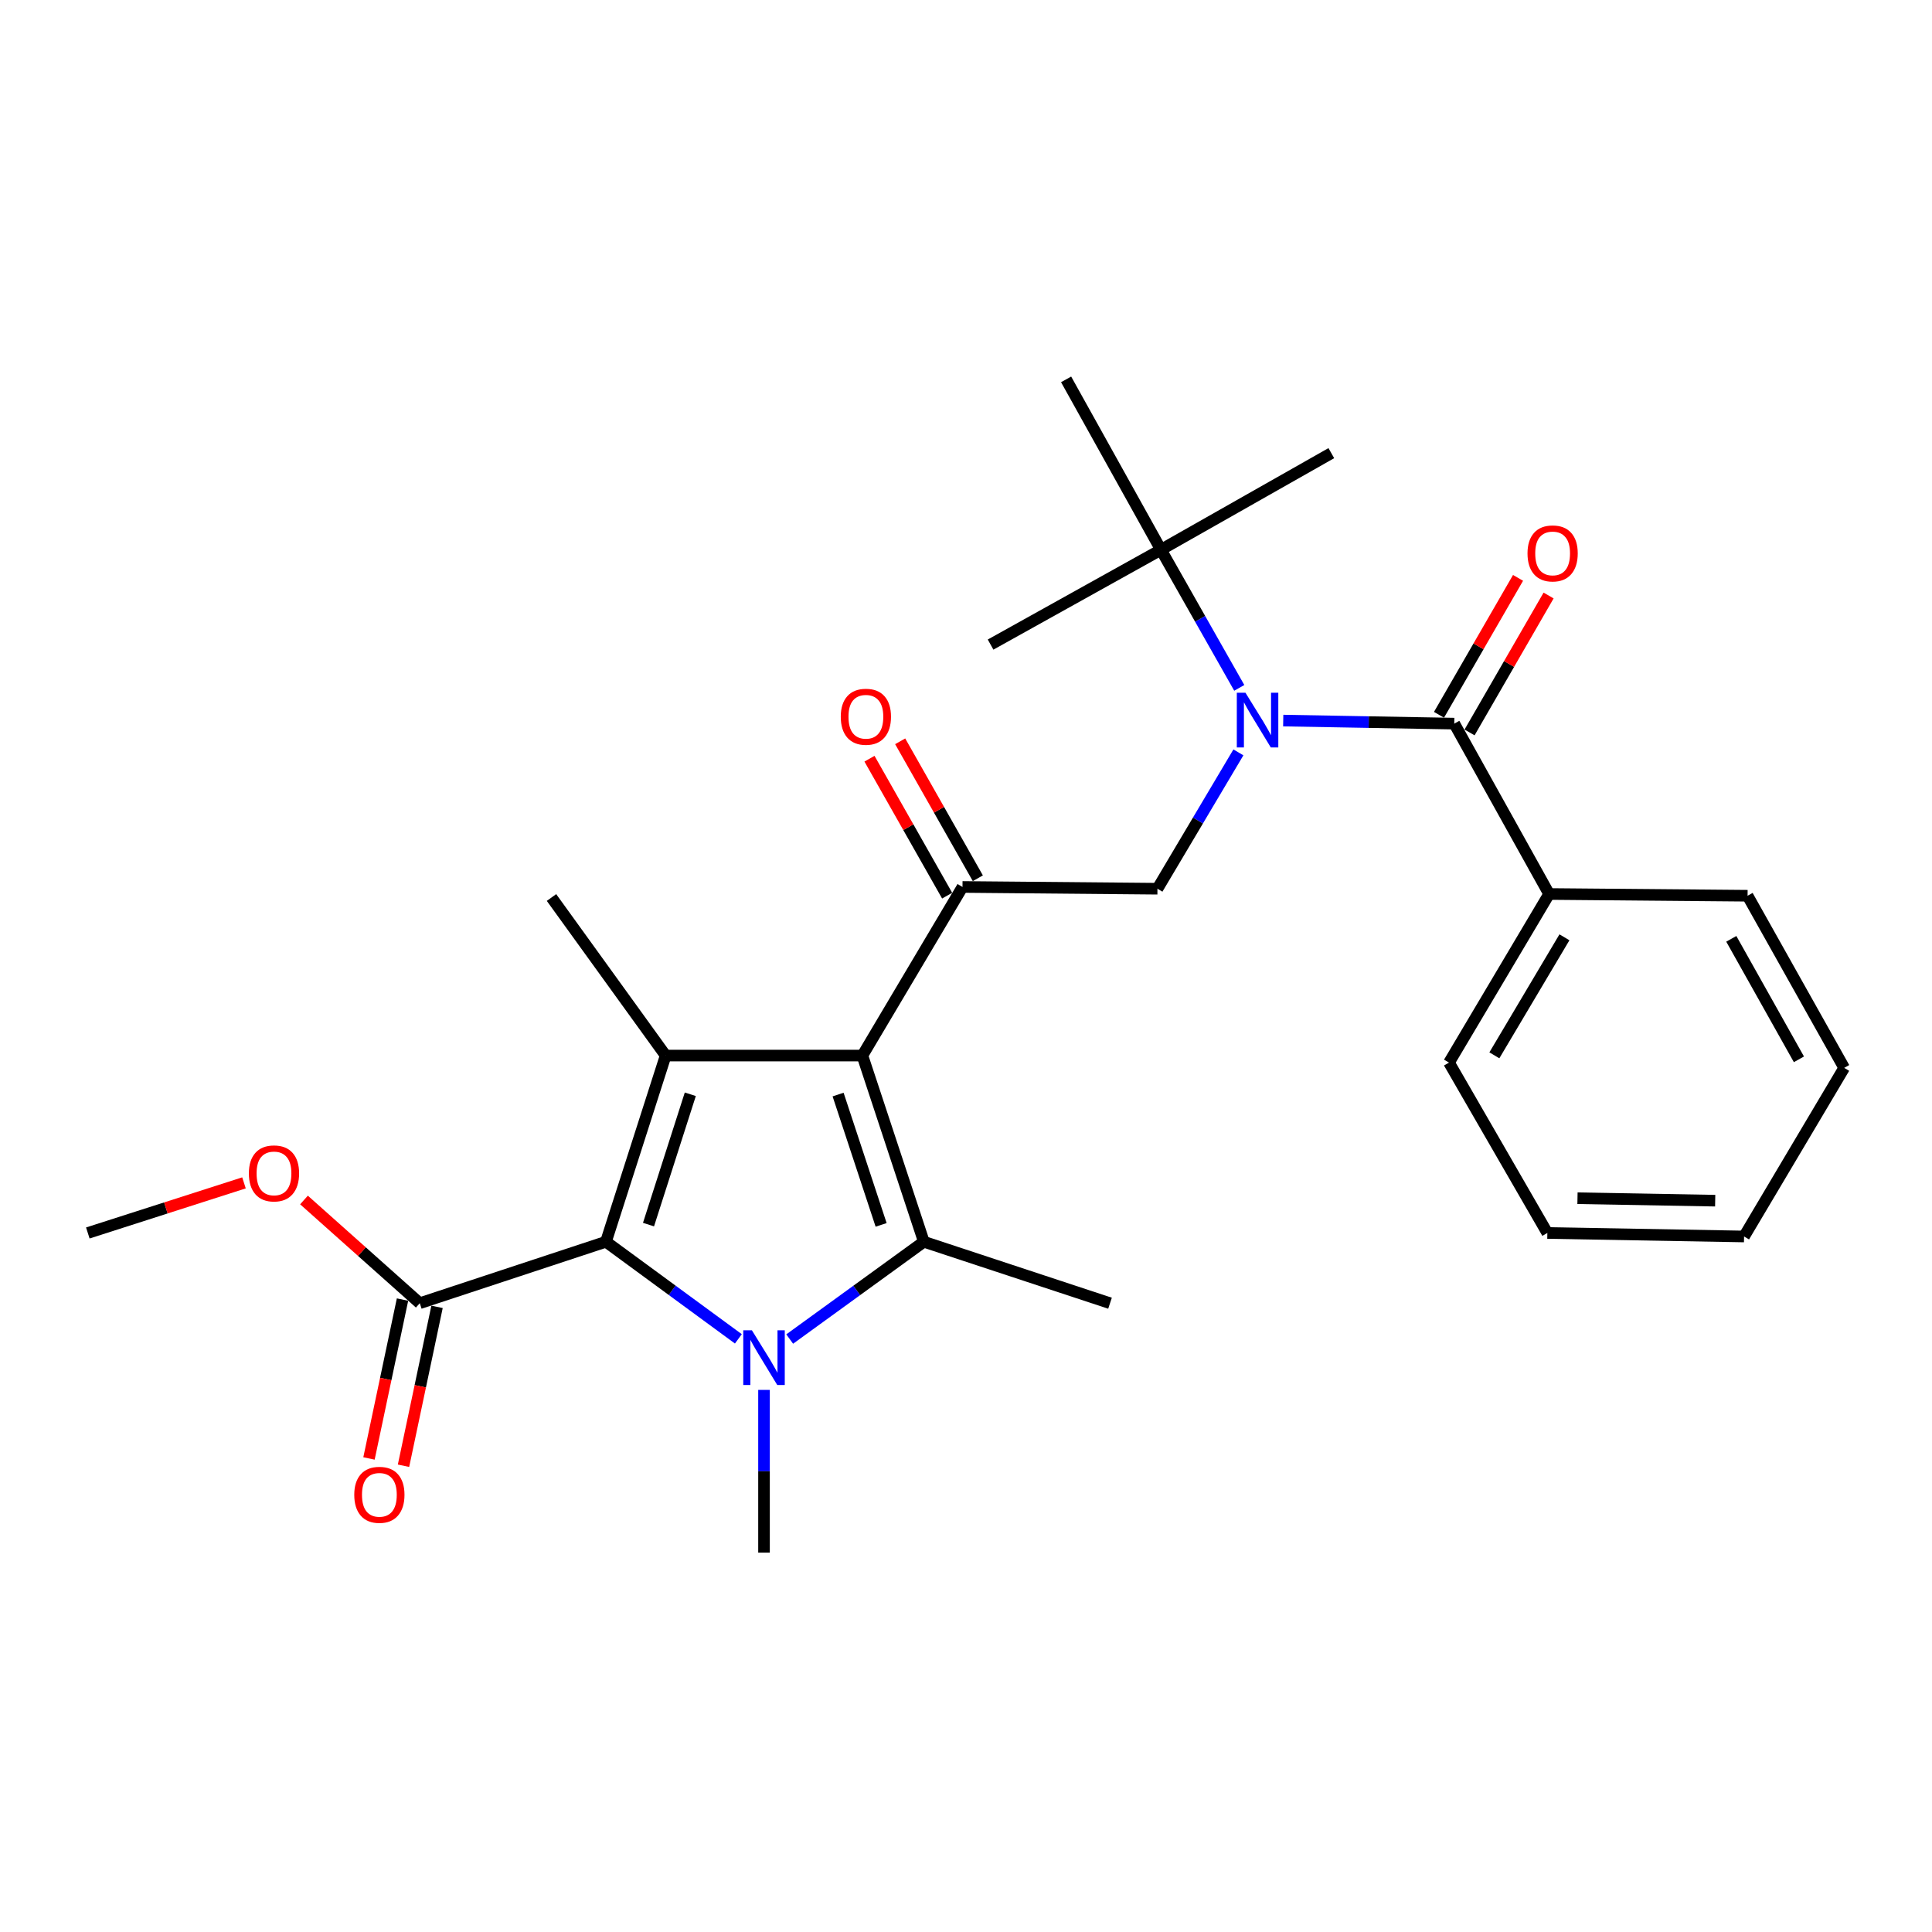 <?xml version='1.0' encoding='iso-8859-1'?>
<svg version='1.1' baseProfile='full'
              xmlns='http://www.w3.org/2000/svg'
                      xmlns:rdkit='http://www.rdkit.org/xml'
                      xmlns:xlink='http://www.w3.org/1999/xlink'
                  xml:space='preserve'
width='1000px' height='1000px' viewBox='0 0 1000 1000'>
<!-- END OF HEADER -->
<rect style='opacity:1.0;fill:#FFFFFF;stroke:none' width='1000' height='1000' x='0' y='0'> </rect>
<path class='bond-0' d='M 641.444,356.037 L 621.176,320.293' style='fill:none;fill-rule:evenodd;stroke:#0000FF;stroke-width:6px;stroke-linecap:butt;stroke-linejoin:miter;stroke-opacity:1' />
<path class='bond-0' d='M 621.176,320.293 L 600.908,284.548' style='fill:none;fill-rule:evenodd;stroke:#000000;stroke-width:6px;stroke-linecap:butt;stroke-linejoin:miter;stroke-opacity:1' />
<path class='bond-1' d='M 640.995,389.429 L 620.043,424.716' style='fill:none;fill-rule:evenodd;stroke:#0000FF;stroke-width:6px;stroke-linecap:butt;stroke-linejoin:miter;stroke-opacity:1' />
<path class='bond-1' d='M 620.043,424.716 L 599.091,460.002' style='fill:none;fill-rule:evenodd;stroke:#000000;stroke-width:6px;stroke-linecap:butt;stroke-linejoin:miter;stroke-opacity:1' />
<path class='bond-2' d='M 664.196,372.969 L 708.463,373.758' style='fill:none;fill-rule:evenodd;stroke:#0000FF;stroke-width:6px;stroke-linecap:butt;stroke-linejoin:miter;stroke-opacity:1' />
<path class='bond-2' d='M 708.463,373.758 L 752.73,374.548' style='fill:none;fill-rule:evenodd;stroke:#000000;stroke-width:6px;stroke-linecap:butt;stroke-linejoin:miter;stroke-opacity:1' />
<path class='bond-3' d='M 801.819,462.732 L 750.001,550.002' style='fill:none;fill-rule:evenodd;stroke:#000000;stroke-width:6px;stroke-linecap:butt;stroke-linejoin:miter;stroke-opacity:1' />
<path class='bond-3' d='M 809.751,485.147 L 773.478,546.236' style='fill:none;fill-rule:evenodd;stroke:#000000;stroke-width:6px;stroke-linecap:butt;stroke-linejoin:miter;stroke-opacity:1' />
<path class='bond-4' d='M 801.819,462.732 L 904.543,463.635' style='fill:none;fill-rule:evenodd;stroke:#000000;stroke-width:6px;stroke-linecap:butt;stroke-linejoin:miter;stroke-opacity:1' />
<path class='bond-5' d='M 801.819,462.732 L 752.73,374.548' style='fill:none;fill-rule:evenodd;stroke:#000000;stroke-width:6px;stroke-linecap:butt;stroke-linejoin:miter;stroke-opacity:1' />
<path class='bond-6' d='M 498.184,459.089 L 446.365,546.36' style='fill:none;fill-rule:evenodd;stroke:#000000;stroke-width:6px;stroke-linecap:butt;stroke-linejoin:miter;stroke-opacity:1' />
<path class='bond-7' d='M 506.128,454.585 L 486.03,419.14' style='fill:none;fill-rule:evenodd;stroke:#000000;stroke-width:6px;stroke-linecap:butt;stroke-linejoin:miter;stroke-opacity:1' />
<path class='bond-7' d='M 486.03,419.14 L 465.932,383.695' style='fill:none;fill-rule:evenodd;stroke:#FF0000;stroke-width:6px;stroke-linecap:butt;stroke-linejoin:miter;stroke-opacity:1' />
<path class='bond-7' d='M 490.24,463.593 L 470.142,428.149' style='fill:none;fill-rule:evenodd;stroke:#000000;stroke-width:6px;stroke-linecap:butt;stroke-linejoin:miter;stroke-opacity:1' />
<path class='bond-7' d='M 470.142,428.149 L 450.044,392.704' style='fill:none;fill-rule:evenodd;stroke:#FF0000;stroke-width:6px;stroke-linecap:butt;stroke-linejoin:miter;stroke-opacity:1' />
<path class='bond-8' d='M 498.184,459.089 L 599.091,460.002' style='fill:none;fill-rule:evenodd;stroke:#000000;stroke-width:6px;stroke-linecap:butt;stroke-linejoin:miter;stroke-opacity:1' />
<path class='bond-9' d='M 760.639,379.113 L 781.097,343.674' style='fill:none;fill-rule:evenodd;stroke:#000000;stroke-width:6px;stroke-linecap:butt;stroke-linejoin:miter;stroke-opacity:1' />
<path class='bond-9' d='M 781.097,343.674 L 801.555,308.235' style='fill:none;fill-rule:evenodd;stroke:#FF0000;stroke-width:6px;stroke-linecap:butt;stroke-linejoin:miter;stroke-opacity:1' />
<path class='bond-9' d='M 744.822,369.983 L 765.279,334.543' style='fill:none;fill-rule:evenodd;stroke:#000000;stroke-width:6px;stroke-linecap:butt;stroke-linejoin:miter;stroke-opacity:1' />
<path class='bond-9' d='M 765.279,334.543 L 785.737,299.104' style='fill:none;fill-rule:evenodd;stroke:#FF0000;stroke-width:6px;stroke-linecap:butt;stroke-linejoin:miter;stroke-opacity:1' />
<path class='bond-10' d='M 750.001,550.002 L 800.906,638.186' style='fill:none;fill-rule:evenodd;stroke:#000000;stroke-width:6px;stroke-linecap:butt;stroke-linejoin:miter;stroke-opacity:1' />
<path class='bond-11' d='M 904.543,463.635 L 954.545,552.732' style='fill:none;fill-rule:evenodd;stroke:#000000;stroke-width:6px;stroke-linecap:butt;stroke-linejoin:miter;stroke-opacity:1' />
<path class='bond-11' d='M 896.117,485.938 L 931.118,548.306' style='fill:none;fill-rule:evenodd;stroke:#000000;stroke-width:6px;stroke-linecap:butt;stroke-linejoin:miter;stroke-opacity:1' />
<path class='bond-12' d='M 800.906,638.186 L 902.727,640.002' style='fill:none;fill-rule:evenodd;stroke:#000000;stroke-width:6px;stroke-linecap:butt;stroke-linejoin:miter;stroke-opacity:1' />
<path class='bond-12' d='M 816.505,620.197 L 887.78,621.469' style='fill:none;fill-rule:evenodd;stroke:#000000;stroke-width:6px;stroke-linecap:butt;stroke-linejoin:miter;stroke-opacity:1' />
<path class='bond-13' d='M 551.818,196.364 L 600.908,284.548' style='fill:none;fill-rule:evenodd;stroke:#000000;stroke-width:6px;stroke-linecap:butt;stroke-linejoin:miter;stroke-opacity:1' />
<path class='bond-14' d='M 600.908,284.548 L 689.091,234.546' style='fill:none;fill-rule:evenodd;stroke:#000000;stroke-width:6px;stroke-linecap:butt;stroke-linejoin:miter;stroke-opacity:1' />
<path class='bond-15' d='M 600.908,284.548 L 512.724,333.637' style='fill:none;fill-rule:evenodd;stroke:#000000;stroke-width:6px;stroke-linecap:butt;stroke-linejoin:miter;stroke-opacity:1' />
<path class='bond-16' d='M 408.745,693.087 L 443.465,667.909' style='fill:none;fill-rule:evenodd;stroke:#0000FF;stroke-width:6px;stroke-linecap:butt;stroke-linejoin:miter;stroke-opacity:1' />
<path class='bond-16' d='M 443.465,667.909 L 478.185,642.732' style='fill:none;fill-rule:evenodd;stroke:#000000;stroke-width:6px;stroke-linecap:butt;stroke-linejoin:miter;stroke-opacity:1' />
<path class='bond-17' d='M 382.174,692.992 L 347.906,667.862' style='fill:none;fill-rule:evenodd;stroke:#0000FF;stroke-width:6px;stroke-linecap:butt;stroke-linejoin:miter;stroke-opacity:1' />
<path class='bond-17' d='M 347.906,667.862 L 313.638,642.732' style='fill:none;fill-rule:evenodd;stroke:#000000;stroke-width:6px;stroke-linecap:butt;stroke-linejoin:miter;stroke-opacity:1' />
<path class='bond-18' d='M 395.45,719.411 L 395.45,761.523' style='fill:none;fill-rule:evenodd;stroke:#0000FF;stroke-width:6px;stroke-linecap:butt;stroke-linejoin:miter;stroke-opacity:1' />
<path class='bond-18' d='M 395.45,761.523 L 395.45,803.636' style='fill:none;fill-rule:evenodd;stroke:#000000;stroke-width:6px;stroke-linecap:butt;stroke-linejoin:miter;stroke-opacity:1' />
<path class='bond-19' d='M 478.185,642.732 L 574.547,674.541' style='fill:none;fill-rule:evenodd;stroke:#000000;stroke-width:6px;stroke-linecap:butt;stroke-linejoin:miter;stroke-opacity:1' />
<path class='bond-20' d='M 478.185,642.732 L 446.365,546.36' style='fill:none;fill-rule:evenodd;stroke:#000000;stroke-width:6px;stroke-linecap:butt;stroke-linejoin:miter;stroke-opacity:1' />
<path class='bond-20' d='M 456.069,634.002 L 433.795,566.542' style='fill:none;fill-rule:evenodd;stroke:#000000;stroke-width:6px;stroke-linecap:butt;stroke-linejoin:miter;stroke-opacity:1' />
<path class='bond-21' d='M 446.365,546.36 L 344.545,546.36' style='fill:none;fill-rule:evenodd;stroke:#000000;stroke-width:6px;stroke-linecap:butt;stroke-linejoin:miter;stroke-opacity:1' />
<path class='bond-22' d='M 344.545,546.36 L 285.451,464.548' style='fill:none;fill-rule:evenodd;stroke:#000000;stroke-width:6px;stroke-linecap:butt;stroke-linejoin:miter;stroke-opacity:1' />
<path class='bond-23' d='M 344.545,546.36 L 313.638,642.732' style='fill:none;fill-rule:evenodd;stroke:#000000;stroke-width:6px;stroke-linecap:butt;stroke-linejoin:miter;stroke-opacity:1' />
<path class='bond-23' d='M 357.3,566.393 L 335.666,633.853' style='fill:none;fill-rule:evenodd;stroke:#000000;stroke-width:6px;stroke-linecap:butt;stroke-linejoin:miter;stroke-opacity:1' />
<path class='bond-24' d='M 313.638,642.732 L 217.276,674.541' style='fill:none;fill-rule:evenodd;stroke:#000000;stroke-width:6px;stroke-linecap:butt;stroke-linejoin:miter;stroke-opacity:1' />
<path class='bond-25' d='M 45.455,638.186 L 85.871,625.219' style='fill:none;fill-rule:evenodd;stroke:#000000;stroke-width:6px;stroke-linecap:butt;stroke-linejoin:miter;stroke-opacity:1' />
<path class='bond-25' d='M 85.871,625.219 L 126.286,612.252' style='fill:none;fill-rule:evenodd;stroke:#FF0000;stroke-width:6px;stroke-linecap:butt;stroke-linejoin:miter;stroke-opacity:1' />
<path class='bond-26' d='M 217.276,674.541 L 187.31,647.826' style='fill:none;fill-rule:evenodd;stroke:#000000;stroke-width:6px;stroke-linecap:butt;stroke-linejoin:miter;stroke-opacity:1' />
<path class='bond-26' d='M 187.31,647.826 L 157.344,621.112' style='fill:none;fill-rule:evenodd;stroke:#FF0000;stroke-width:6px;stroke-linecap:butt;stroke-linejoin:miter;stroke-opacity:1' />
<path class='bond-27' d='M 208.341,672.655 L 199.663,713.775' style='fill:none;fill-rule:evenodd;stroke:#000000;stroke-width:6px;stroke-linecap:butt;stroke-linejoin:miter;stroke-opacity:1' />
<path class='bond-27' d='M 199.663,713.775 L 190.986,754.895' style='fill:none;fill-rule:evenodd;stroke:#FF0000;stroke-width:6px;stroke-linecap:butt;stroke-linejoin:miter;stroke-opacity:1' />
<path class='bond-27' d='M 226.211,676.427 L 217.534,717.546' style='fill:none;fill-rule:evenodd;stroke:#000000;stroke-width:6px;stroke-linecap:butt;stroke-linejoin:miter;stroke-opacity:1' />
<path class='bond-27' d='M 217.534,717.546 L 208.856,758.666' style='fill:none;fill-rule:evenodd;stroke:#FF0000;stroke-width:6px;stroke-linecap:butt;stroke-linejoin:miter;stroke-opacity:1' />
<path class='bond-28' d='M 954.545,552.732 L 902.727,640.002' style='fill:none;fill-rule:evenodd;stroke:#000000;stroke-width:6px;stroke-linecap:butt;stroke-linejoin:miter;stroke-opacity:1' />
<path  class='atom-0' d='M 644.65 358.572
L 653.93 373.572
Q 654.85 375.052, 656.33 377.732
Q 657.81 380.412, 657.89 380.572
L 657.89 358.572
L 661.65 358.572
L 661.65 386.892
L 657.77 386.892
L 647.81 370.492
Q 646.65 368.572, 645.41 366.372
Q 644.21 364.172, 643.85 363.492
L 643.85 386.892
L 640.17 386.892
L 640.17 358.572
L 644.65 358.572
' fill='#0000FF'/>
<path  class='atom-3' d='M 435.182 370.985
Q 435.182 364.185, 438.542 360.385
Q 441.902 356.585, 448.182 356.585
Q 454.462 356.585, 457.822 360.385
Q 461.182 364.185, 461.182 370.985
Q 461.182 377.865, 457.782 381.785
Q 454.382 385.665, 448.182 385.665
Q 441.942 385.665, 438.542 381.785
Q 435.182 377.905, 435.182 370.985
M 448.182 382.465
Q 452.502 382.465, 454.822 379.585
Q 457.182 376.665, 457.182 370.985
Q 457.182 365.425, 454.822 362.625
Q 452.502 359.785, 448.182 359.785
Q 443.862 359.785, 441.502 362.585
Q 439.182 365.385, 439.182 370.985
Q 439.182 376.705, 441.502 379.585
Q 443.862 382.465, 448.182 382.465
' fill='#FF0000'/>
<path  class='atom-6' d='M 790.636 286.444
Q 790.636 279.644, 793.996 275.844
Q 797.356 272.044, 803.636 272.044
Q 809.916 272.044, 813.276 275.844
Q 816.636 279.644, 816.636 286.444
Q 816.636 293.324, 813.236 297.244
Q 809.836 301.124, 803.636 301.124
Q 797.396 301.124, 793.996 297.244
Q 790.636 293.364, 790.636 286.444
M 803.636 297.924
Q 807.956 297.924, 810.276 295.044
Q 812.636 292.124, 812.636 286.444
Q 812.636 280.884, 810.276 278.084
Q 807.956 275.244, 803.636 275.244
Q 799.316 275.244, 796.956 278.044
Q 794.636 280.844, 794.636 286.444
Q 794.636 292.164, 796.956 295.044
Q 799.316 297.924, 803.636 297.924
' fill='#FF0000'/>
<path  class='atom-12' d='M 389.19 688.568
L 398.47 703.568
Q 399.39 705.048, 400.87 707.728
Q 402.35 710.408, 402.43 710.568
L 402.43 688.568
L 406.19 688.568
L 406.19 716.888
L 402.31 716.888
L 392.35 700.488
Q 391.19 698.568, 389.95 696.368
Q 388.75 694.168, 388.39 693.488
L 388.39 716.888
L 384.71 716.888
L 384.71 688.568
L 389.19 688.568
' fill='#0000FF'/>
<path  class='atom-20' d='M 128.816 607.349
Q 128.816 600.549, 132.176 596.749
Q 135.536 592.949, 141.816 592.949
Q 148.096 592.949, 151.456 596.749
Q 154.816 600.549, 154.816 607.349
Q 154.816 614.229, 151.416 618.149
Q 148.016 622.029, 141.816 622.029
Q 135.576 622.029, 132.176 618.149
Q 128.816 614.269, 128.816 607.349
M 141.816 618.829
Q 146.136 618.829, 148.456 615.949
Q 150.816 613.029, 150.816 607.349
Q 150.816 601.789, 148.456 598.989
Q 146.136 596.149, 141.816 596.149
Q 137.496 596.149, 135.136 598.949
Q 132.816 601.749, 132.816 607.349
Q 132.816 613.069, 135.136 615.949
Q 137.496 618.829, 141.816 618.829
' fill='#FF0000'/>
<path  class='atom-21' d='M 183.364 773.712
Q 183.364 766.912, 186.724 763.112
Q 190.084 759.312, 196.364 759.312
Q 202.644 759.312, 206.004 763.112
Q 209.364 766.912, 209.364 773.712
Q 209.364 780.592, 205.964 784.512
Q 202.564 788.392, 196.364 788.392
Q 190.124 788.392, 186.724 784.512
Q 183.364 780.632, 183.364 773.712
M 196.364 785.192
Q 200.684 785.192, 203.004 782.312
Q 205.364 779.392, 205.364 773.712
Q 205.364 768.152, 203.004 765.352
Q 200.684 762.512, 196.364 762.512
Q 192.044 762.512, 189.684 765.312
Q 187.364 768.112, 187.364 773.712
Q 187.364 779.432, 189.684 782.312
Q 192.044 785.192, 196.364 785.192
' fill='#FF0000'/>
</svg>

